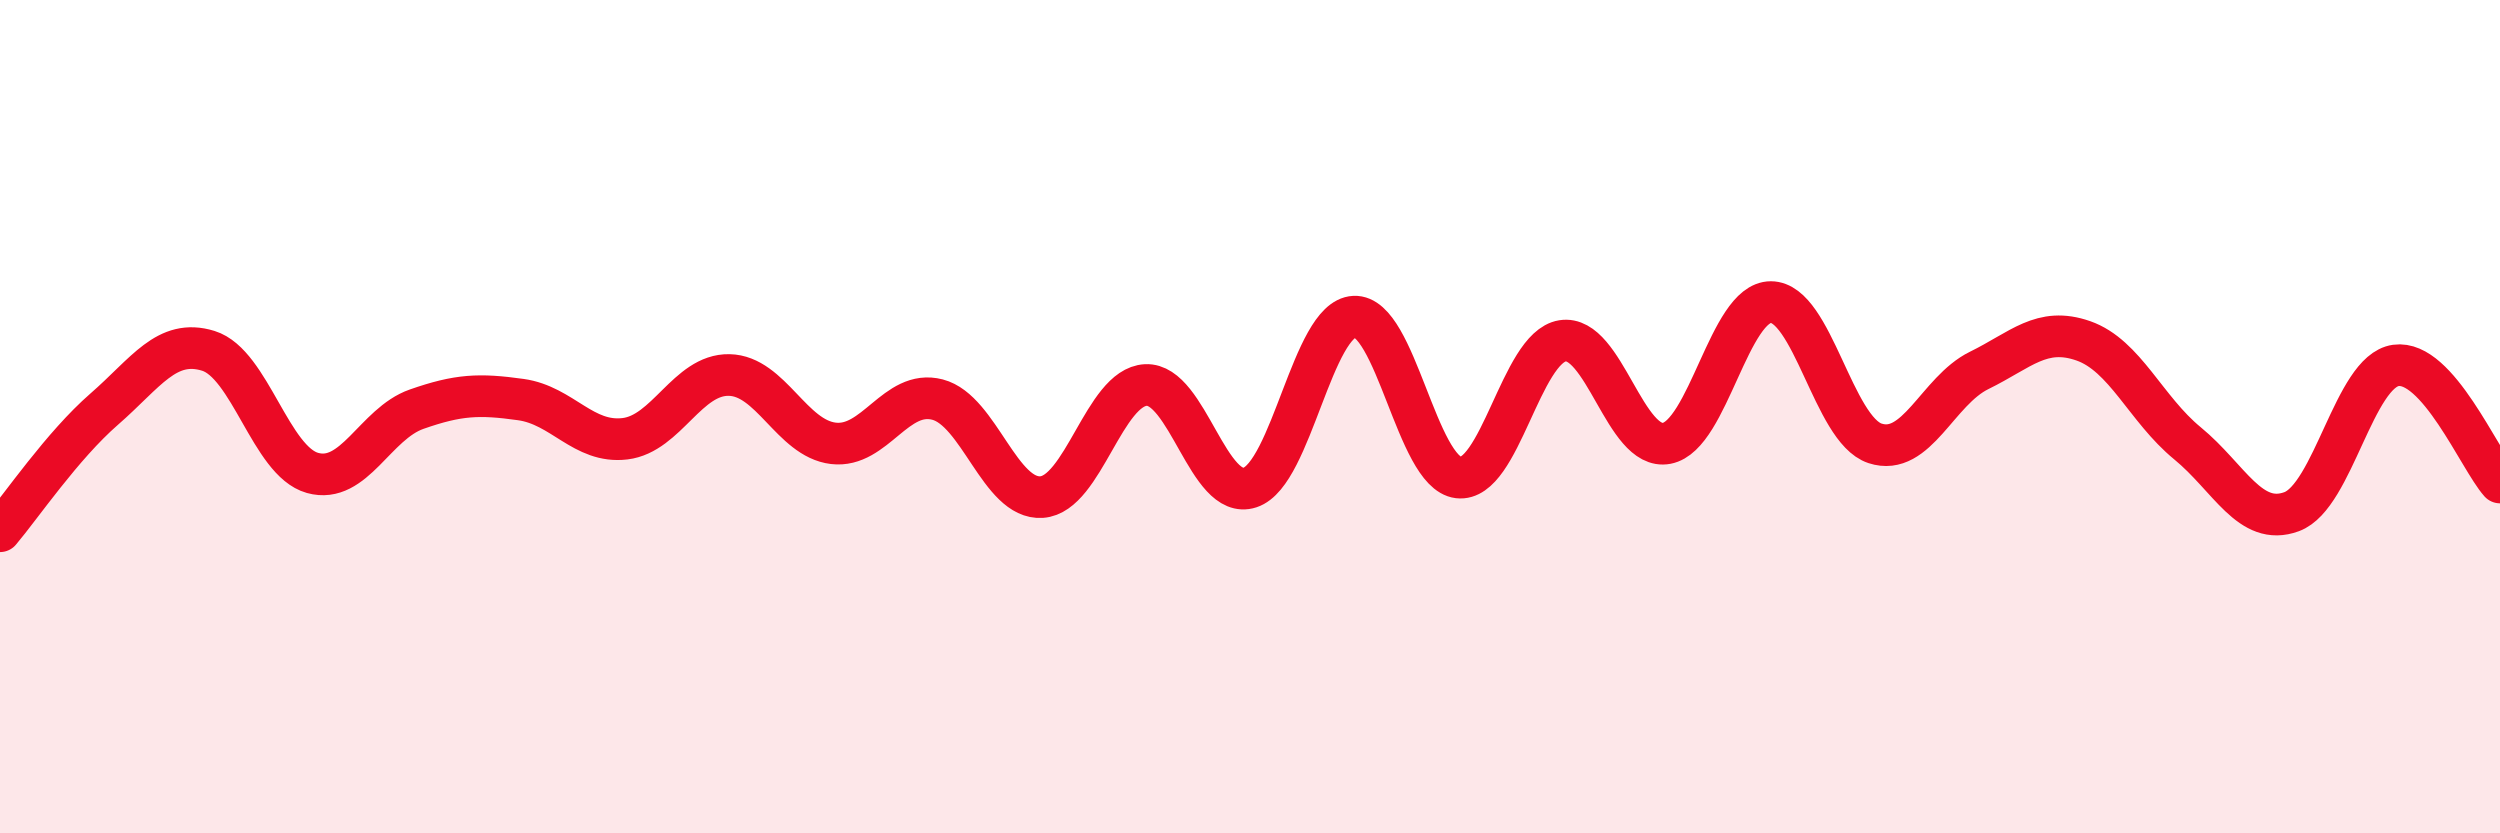 
    <svg width="60" height="20" viewBox="0 0 60 20" xmlns="http://www.w3.org/2000/svg">
      <path
        d="M 0,12.75 C 0.5,12.16 1.5,10.69 2.5,9.82 C 3.5,8.95 4,8.11 5,8.42 C 6,8.73 6.5,11.07 7.5,11.35 C 8.5,11.63 9,10.17 10,9.82 C 11,9.47 11.5,9.45 12.5,9.59 C 13.5,9.73 14,10.65 15,10.53 C 16,10.41 16.5,8.98 17.5,9 C 18.5,9.02 19,10.52 20,10.64 C 21,10.76 21.5,9.33 22.5,9.59 C 23.5,9.85 24,12 25,11.93 C 26,11.86 26.5,9.29 27.5,9.24 C 28.5,9.19 29,12.03 30,11.7 C 31,11.37 31.5,7.65 32.5,7.6 C 33.5,7.55 34,11.34 35,11.46 C 36,11.58 36.5,8.34 37.5,8.18 C 38.5,8.02 39,10.83 40,10.64 C 41,10.45 41.5,7.25 42.5,7.25 C 43.5,7.25 44,10.31 45,10.64 C 46,10.97 46.5,9.38 47.5,8.89 C 48.5,8.4 49,7.83 50,8.18 C 51,8.53 51.5,9.82 52.5,10.64 C 53.5,11.46 54,12.65 55,12.28 C 56,11.91 56.5,8.91 57.5,8.77 C 58.5,8.63 59.5,11.02 60,11.58L60 20L0 20Z"
        fill="#EB0A25"
        opacity="0.1"
        stroke-linecap="round"
        stroke-linejoin="round"
      />
      <path
        d="M 0,12.75 C 0.5,12.16 1.5,10.69 2.5,9.82 C 3.5,8.95 4,8.11 5,8.42 C 6,8.73 6.5,11.07 7.5,11.35 C 8.5,11.63 9,10.17 10,9.82 C 11,9.47 11.5,9.45 12.5,9.59 C 13.5,9.73 14,10.65 15,10.53 C 16,10.41 16.5,8.98 17.5,9 C 18.5,9.02 19,10.52 20,10.64 C 21,10.76 21.5,9.33 22.5,9.59 C 23.5,9.85 24,12 25,11.93 C 26,11.86 26.5,9.29 27.5,9.24 C 28.5,9.19 29,12.03 30,11.7 C 31,11.37 31.5,7.65 32.5,7.6 C 33.5,7.55 34,11.34 35,11.46 C 36,11.58 36.5,8.34 37.5,8.18 C 38.5,8.02 39,10.83 40,10.64 C 41,10.45 41.5,7.25 42.5,7.25 C 43.5,7.25 44,10.31 45,10.64 C 46,10.97 46.5,9.38 47.5,8.89 C 48.5,8.4 49,7.83 50,8.18 C 51,8.53 51.5,9.82 52.5,10.64 C 53.5,11.46 54,12.65 55,12.28 C 56,11.91 56.5,8.91 57.5,8.77 C 58.5,8.63 59.5,11.02 60,11.58"
        stroke="#EB0A25"
        stroke-width="1"
        fill="none"
        stroke-linecap="round"
        stroke-linejoin="round"
      />
    </svg>
  